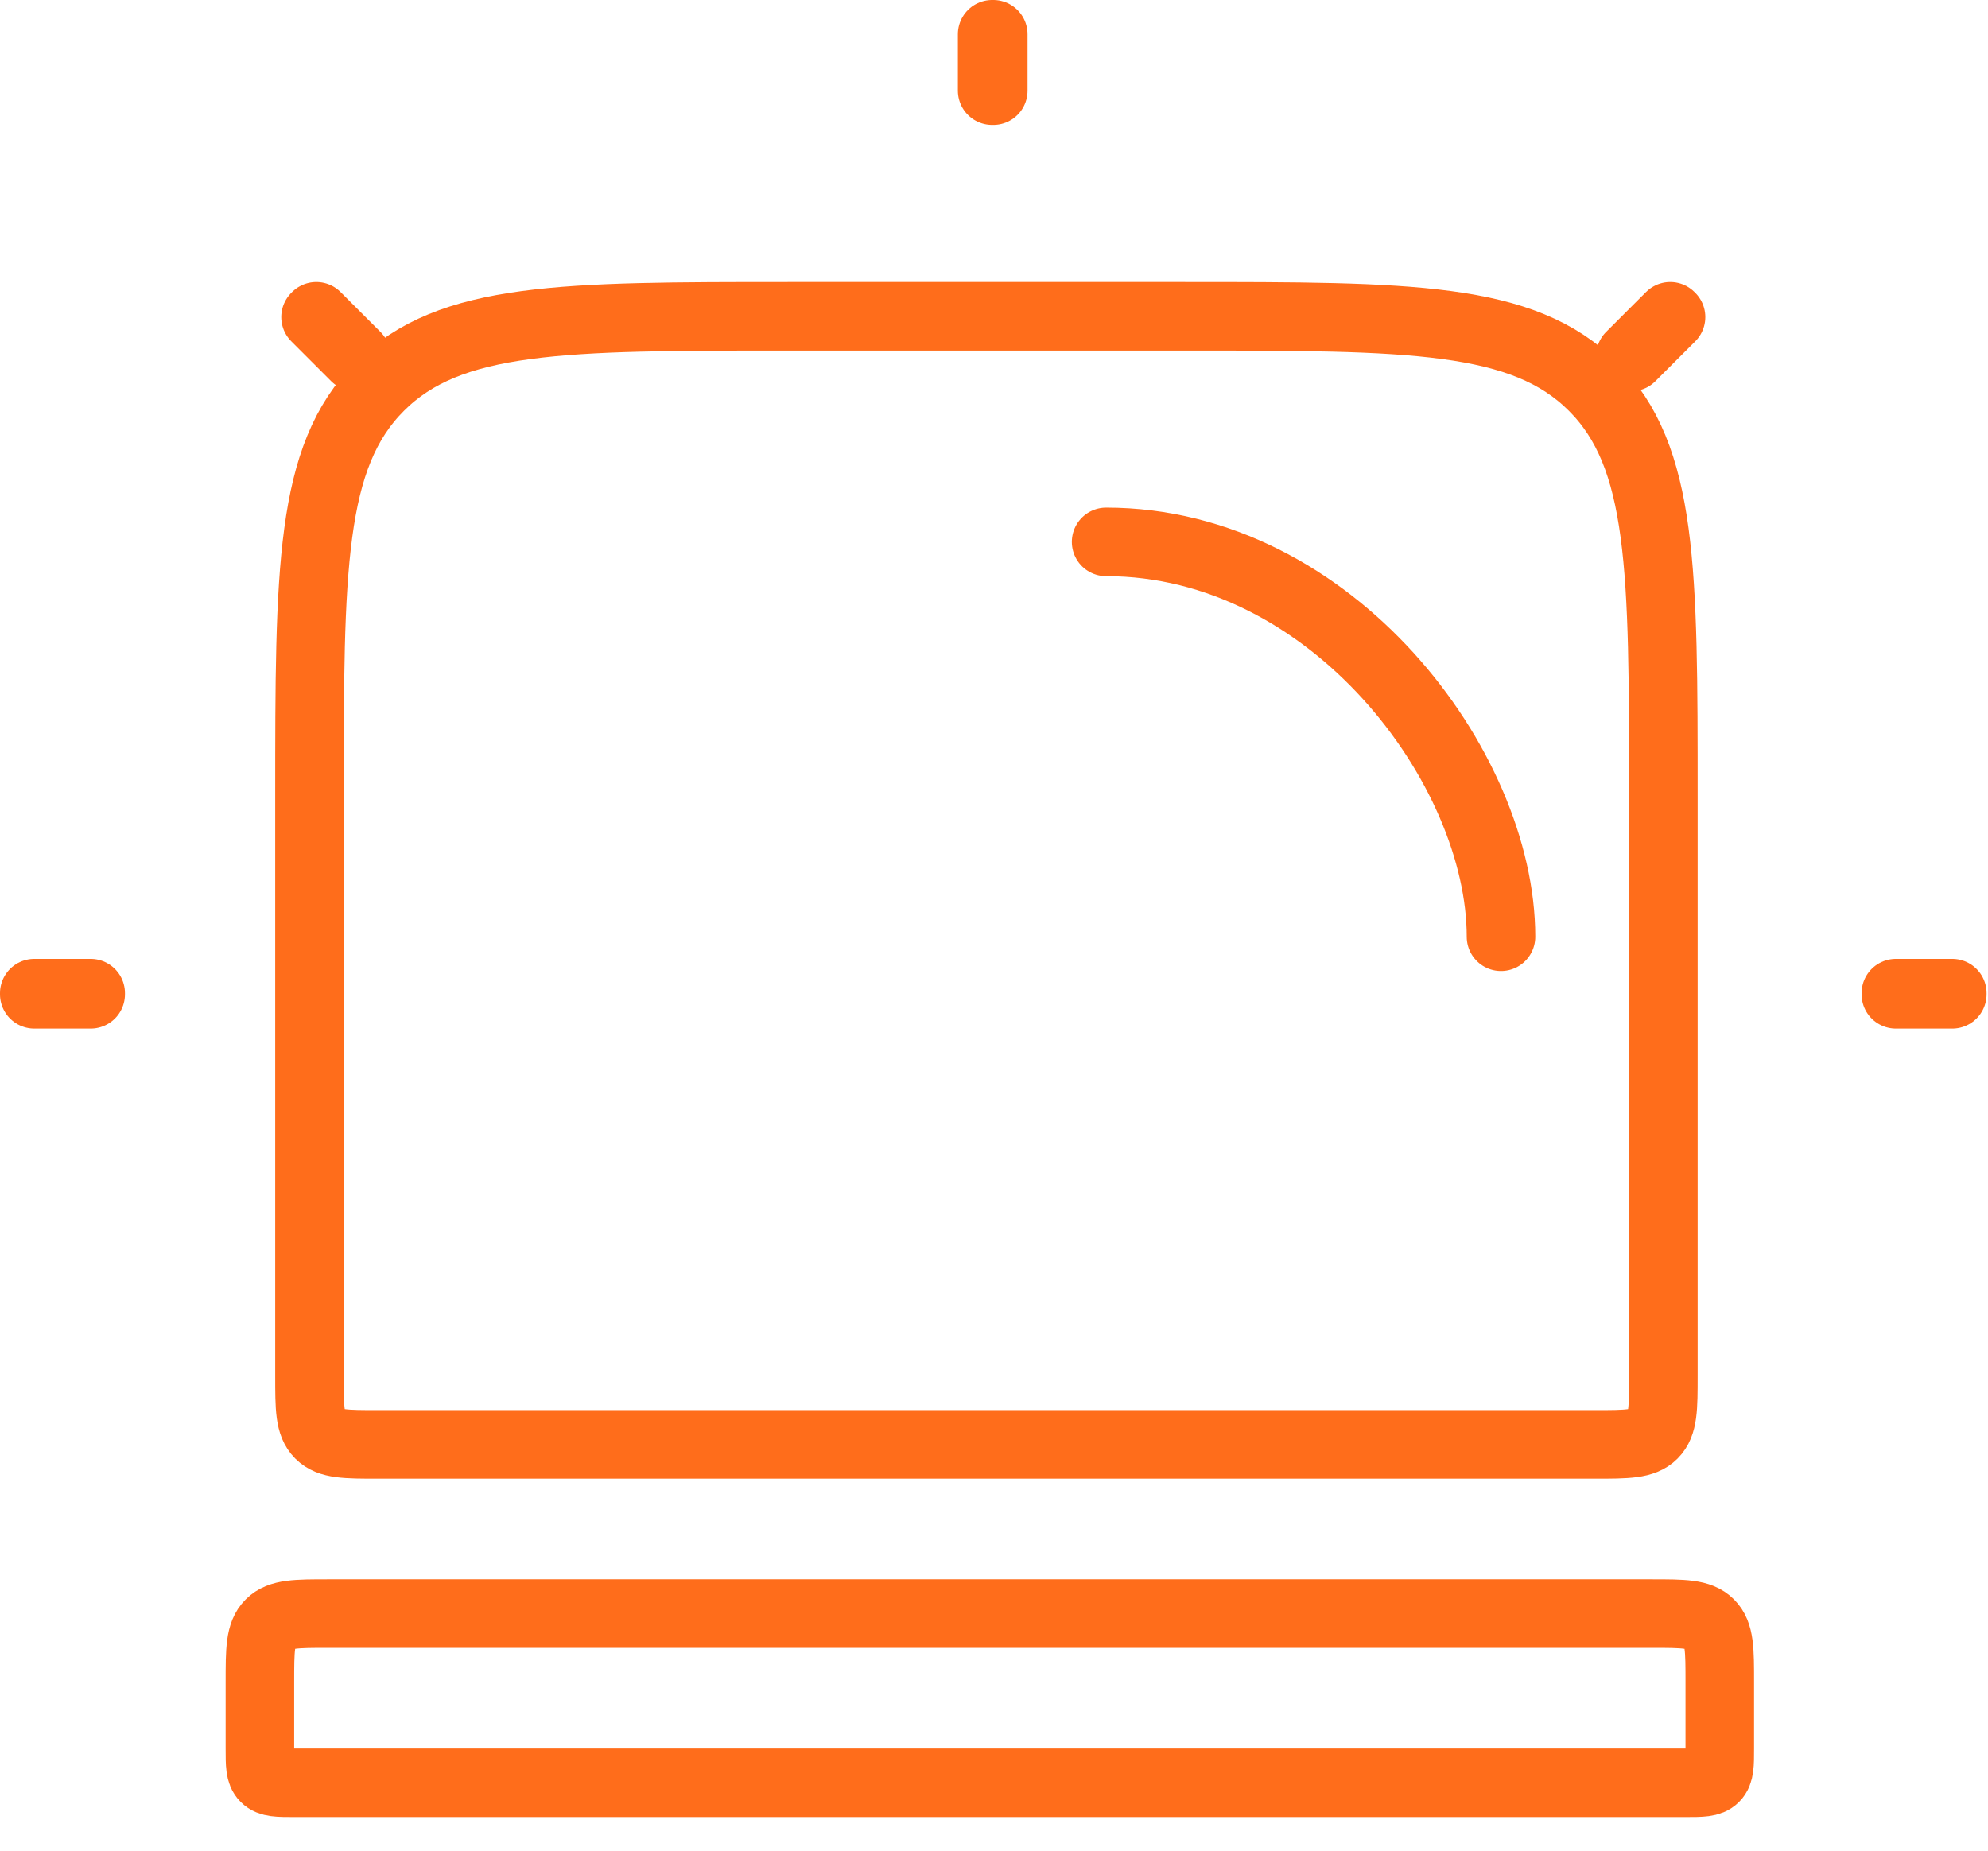 <?xml version="1.0" encoding="UTF-8"?><svg width="58" height="54" viewBox="0 0 58 54" fill="none" xmlns="http://www.w3.org/2000/svg">
<g id="Group 1491">
<path id="Vector" d="M9.229 9.229L9.206 9.252L10.37 10.416L10.393 10.392L9.229 9.229Z" stroke="#FF6D1B" stroke-width="2" stroke-linejoin="round"/>
<path id="Vector_2" d="M48.73 9.229L48.753 9.252L47.589 10.416L47.566 10.392L48.73 9.229Z" stroke="#FF6D1B" stroke-width="2" stroke-linejoin="round"/>
<path id="Vector_3" d="M55.312 29.012L55.312 28.979L56.958 28.979L56.958 29.012L55.312 29.012Z" stroke="#FF6D1B" stroke-width="2" stroke-linejoin="round"/>
<path id="Vector_4" d="M1 29.012L1 28.979L2.646 28.979L2.646 29.012L1 29.012Z" stroke="#FF6D1B" stroke-width="2" stroke-linejoin="round"/>
<path id="Vector_5" d="M28.946 1H28.979V2.646H28.946V1Z" stroke="#FF6D1B" stroke-width="2" stroke-linejoin="round"/>
<path id="Vector_6" d="M43.792 27.333C43.792 22.396 38.855 15.812 32.271 15.812" stroke="#FF6D1B" stroke-width="2" stroke-linecap="round"/>
<path id="Vector_7" d="M9.029 23.229C9.029 16.629 9.029 13.329 11.079 11.279C13.13 9.229 16.43 9.229 23.029 9.229H34.529C41.129 9.229 44.429 9.229 46.479 11.279C48.529 13.329 48.529 16.629 48.529 23.229V40.145C48.529 41.088 48.529 41.559 48.236 41.852C47.944 42.145 47.472 42.145 46.529 42.145H11.029C10.086 42.145 9.615 42.145 9.322 41.852C9.029 41.559 9.029 41.088 9.029 40.145V23.229Z" stroke="#FF6D1B" stroke-width="2"/>
<path id="Vector_8" d="M7.583 49.082C7.583 48.139 7.583 47.668 7.876 47.375C8.169 47.082 8.641 47.082 9.584 47.082H48.175C49.118 47.082 49.589 47.082 49.882 47.375C50.175 47.668 50.175 48.139 50.175 49.082V51.02C50.175 51.491 50.175 51.727 50.029 51.873C49.882 52.02 49.646 52.02 49.175 52.02H8.583C8.112 52.02 7.876 52.02 7.73 51.873C7.583 51.727 7.583 51.491 7.583 51.02V49.082Z" stroke="#FF6D1B" stroke-width="2"/>
</g>
</svg>
